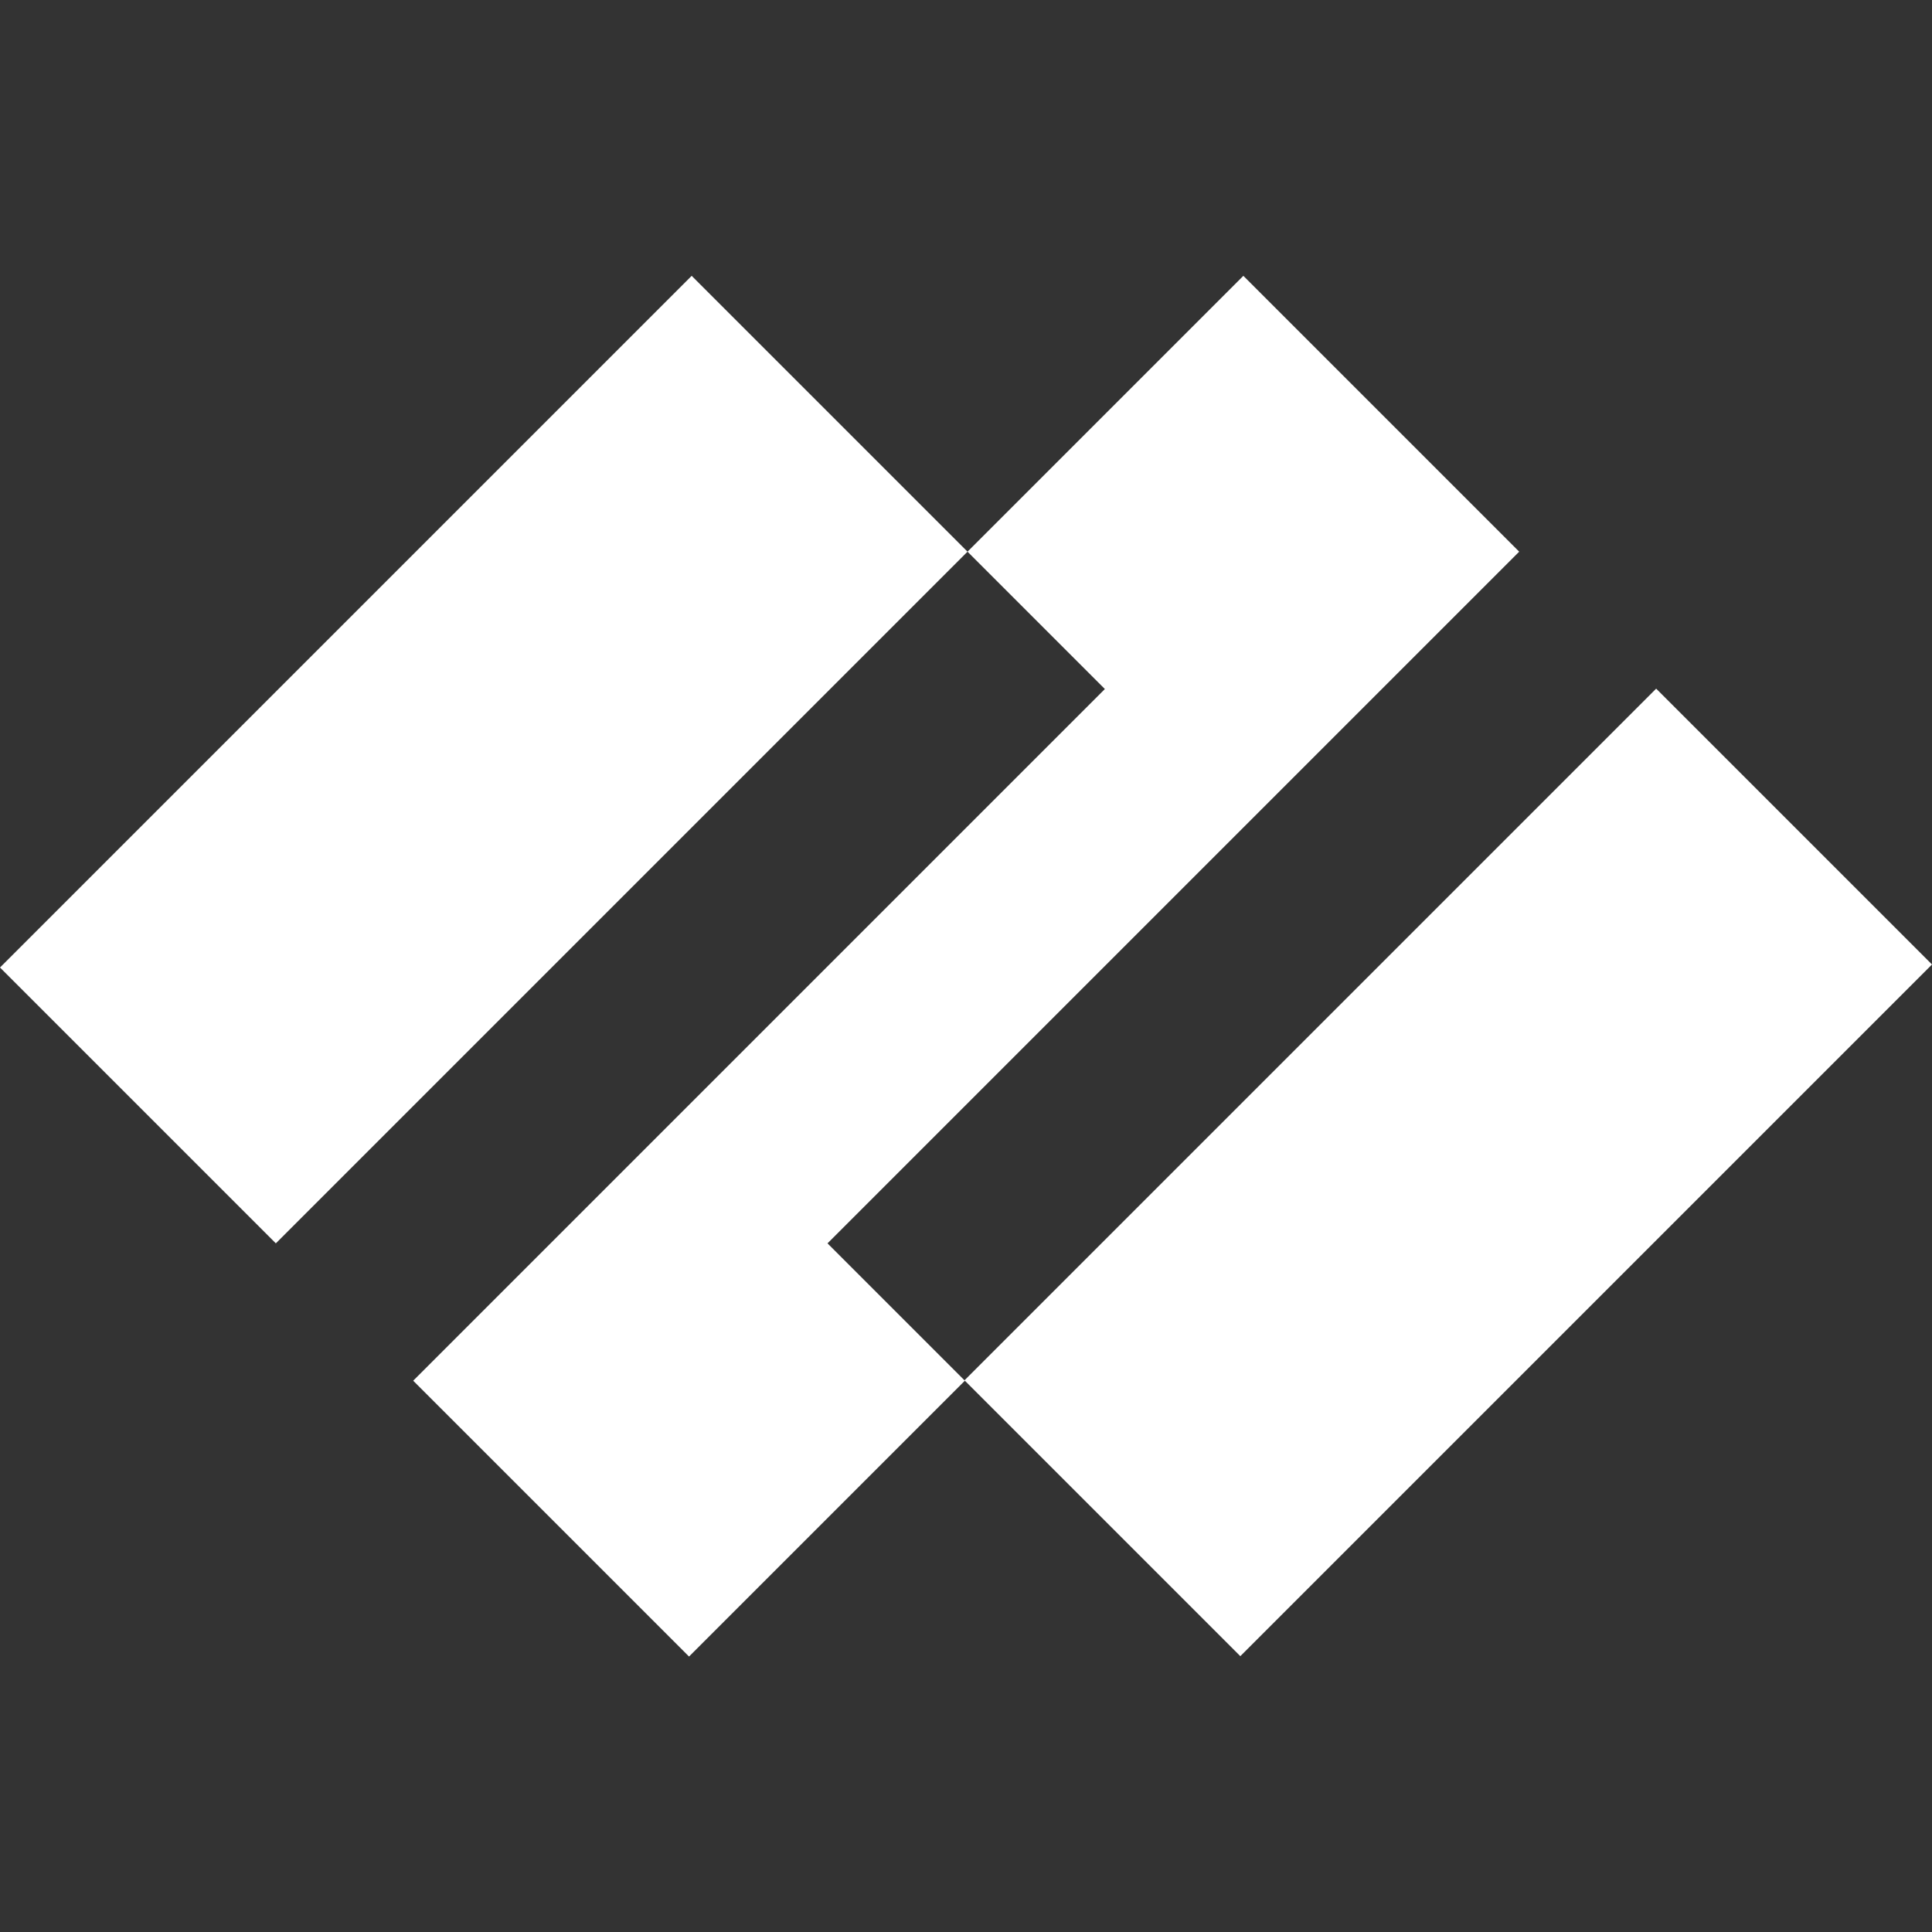 <?xml version="1.0" encoding="utf-8"?>
<!-- Generator: Adobe Illustrator 28.2.0, SVG Export Plug-In . SVG Version: 6.00 Build 0)  -->
<svg version="1.1" id="Layer_1" xmlns="http://www.w3.org/2000/svg" xmlns:xlink="http://www.w3.org/1999/xlink" x="0px" y="0px"
	 viewBox="0 0 512 512" style="enable-background:new 0 0 512 512;" xml:space="preserve">
<rect x="0" y="0" width="512" height="512" fill="#333333" stroke="none"/>
<style type="text/css">
	.st0{fill:#FFFFFF;}
</style>
<path class="st0" d="M219.3,329.5l36.4,36.4L182.6,439l-73.1-73.1l183.3-183.3l-36.4-36.4l73.1-73.1l73.1,73.1
	C402.6,146.2,219.3,329.5,219.3,329.5z M0,256.4l73.1,73.1l183.3-183.3l-73.1-73.1L0,256.4z M255.6,365.8l73.1,73.1L512,255.6
	l-73.1-73.1L255.6,365.8z"/>
</svg>
